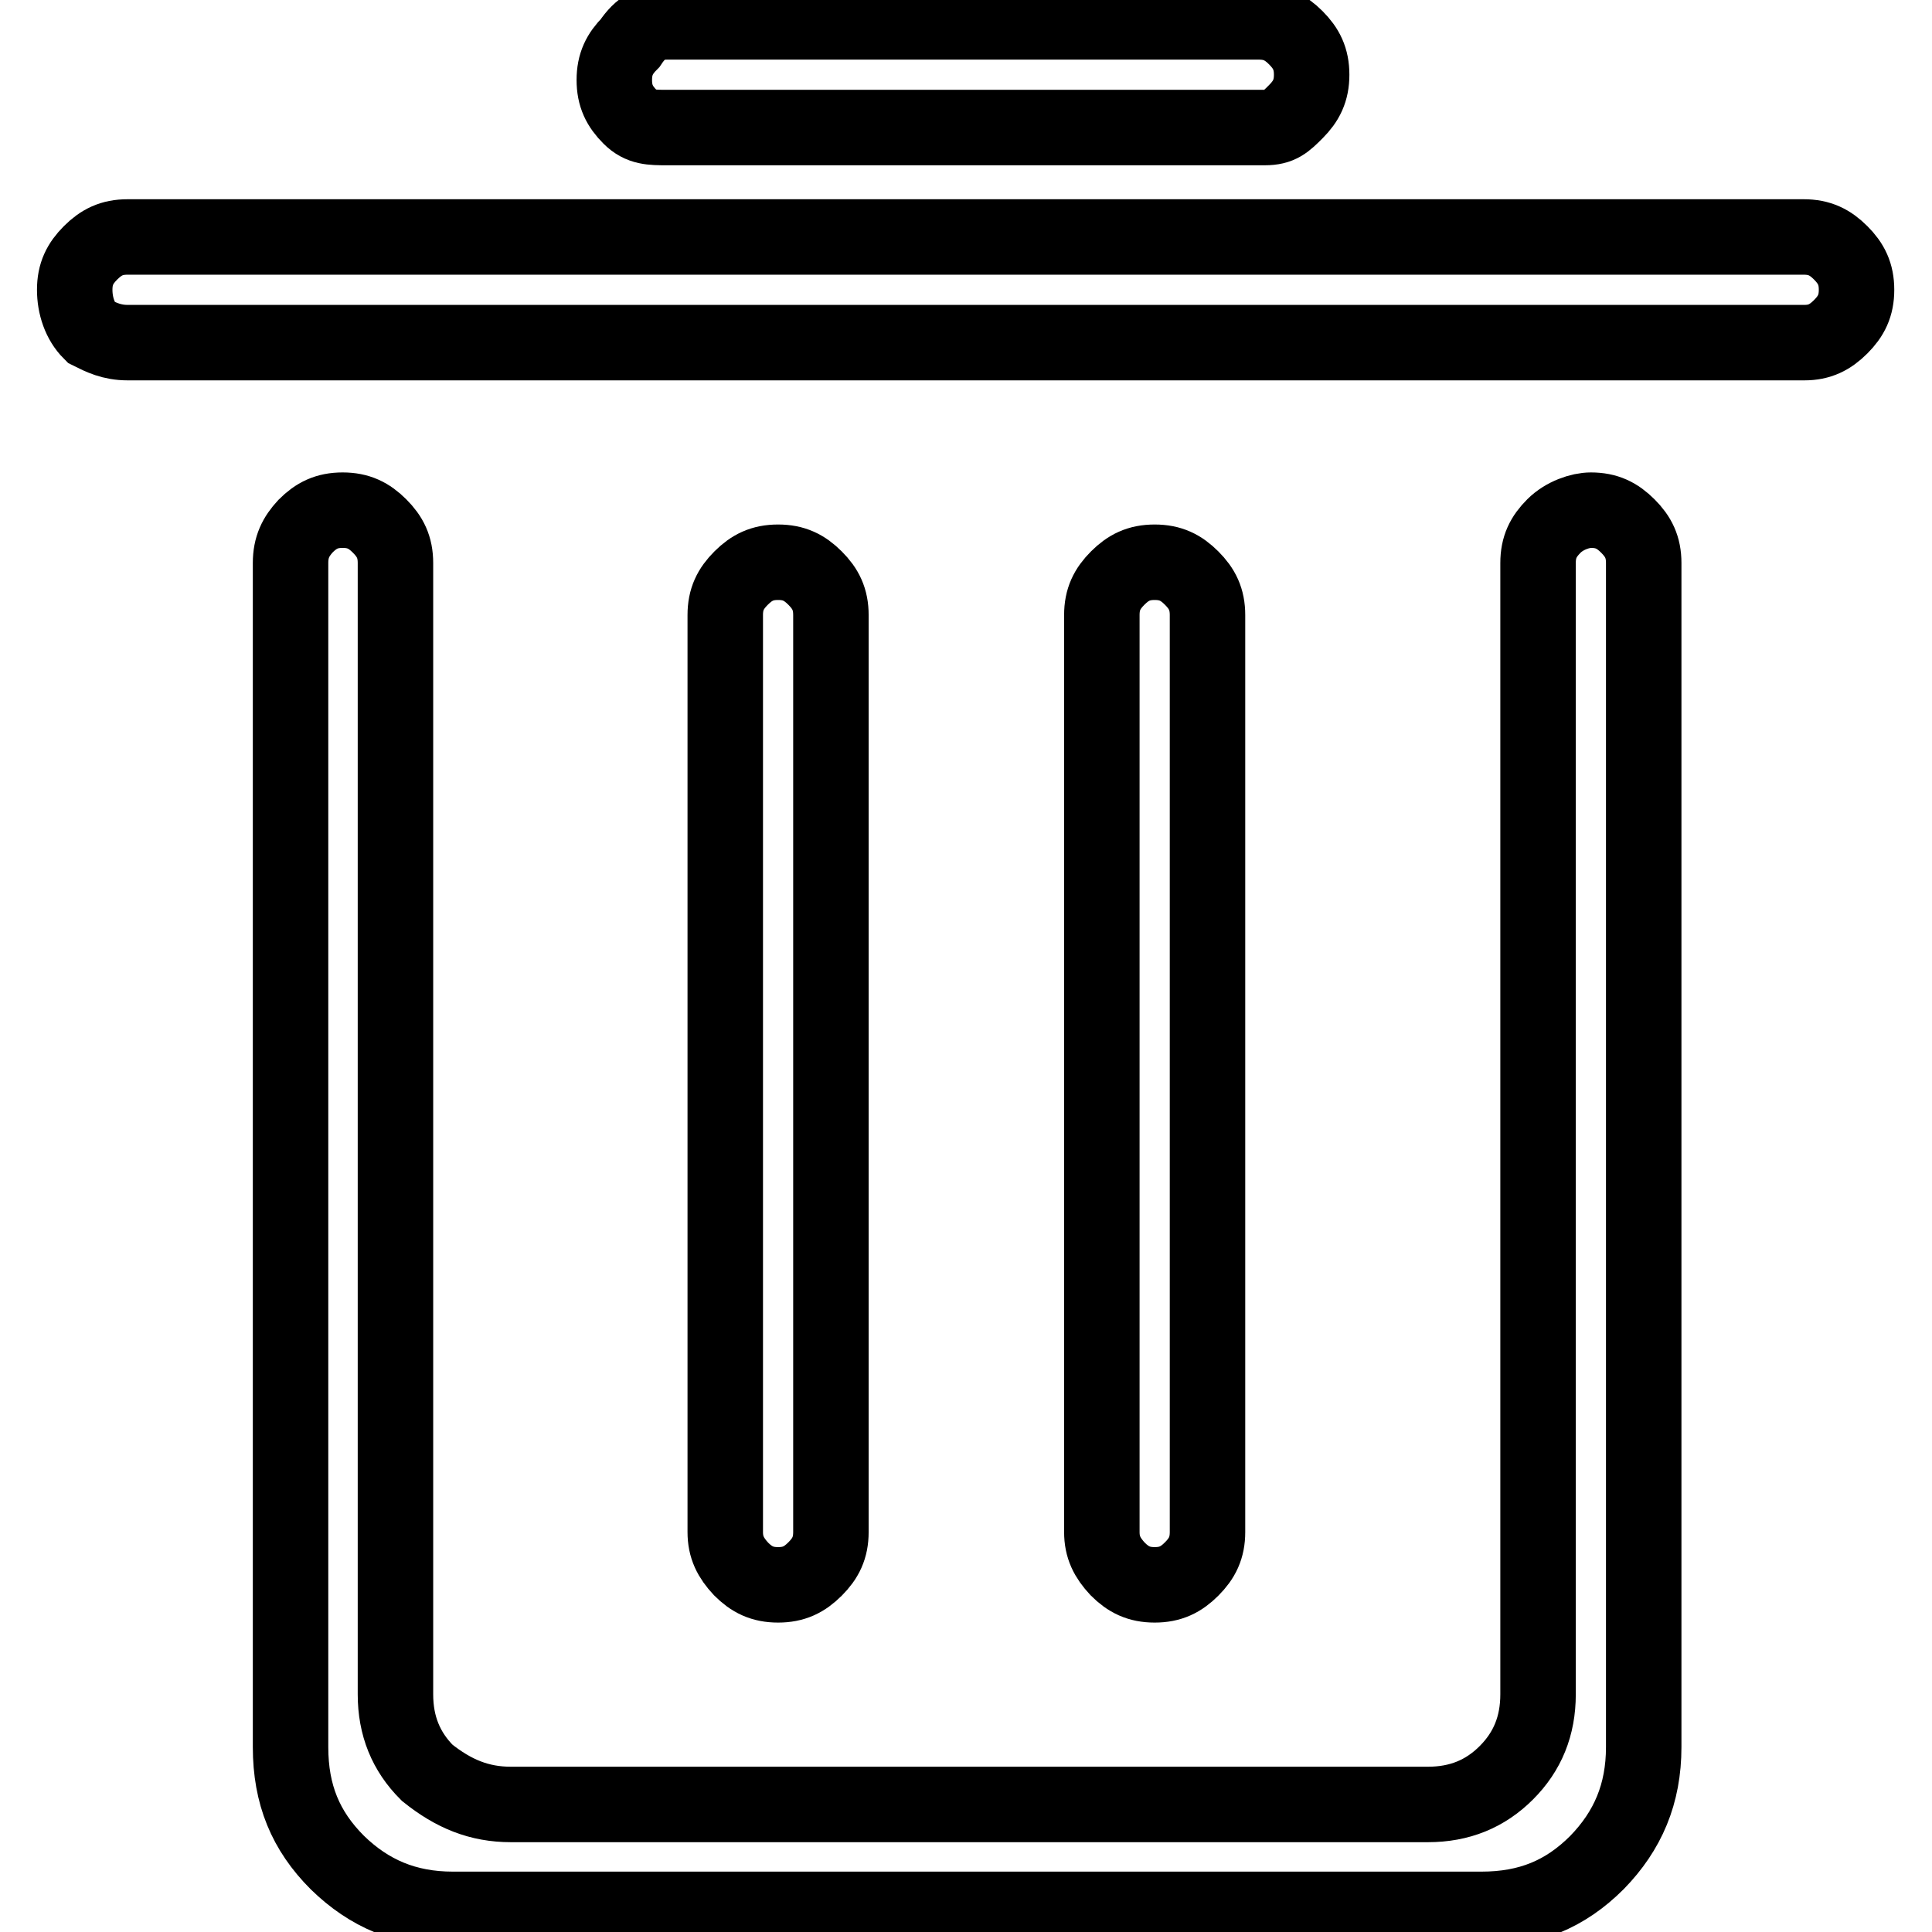 <?xml version="1.0" encoding="utf-8"?>
<!-- Svg Vector Icons : http://www.onlinewebfonts.com/icon -->
<!DOCTYPE svg PUBLIC "-//W3C//DTD SVG 1.1//EN" "http://www.w3.org/Graphics/SVG/1.1/DTD/svg11.dtd">
<svg version="1.1" xmlns="http://www.w3.org/2000/svg" xmlns:xlink="http://www.w3.org/1999/xlink" x="0px" y="0px" viewBox="0 0 256 256" enable-background="new 0 0 256 256" xml:space="preserve">
<g> <path stroke-width="10" fill-opacity="0" stroke="#000000"  d="M239.1,45.4H16.9c-2.1,0-3.5-0.7-4.9-1.4c-1.4-1.4-2.1-3.5-2.1-5.6c0-2.1,0.7-3.5,2.1-4.9 c1.4-1.4,2.8-2.1,4.9-2.1h222.1c2.1,0,3.5,0.7,4.9,2.1c1.4,1.4,2.1,2.8,2.1,4.9c0,2.1-0.7,3.5-2.1,4.9 C242.5,44.7,241.1,45.4,239.1,45.4z M167.6,16.9H88.4c-2.1,0-3.5,0-4.9-1.4c-1.4-1.4-2.1-2.8-2.1-4.9c0-2.1,0.7-3.5,2.1-4.9 c1.4-2.1,2.8-2.8,4.9-2.8h78.4c2.1,0,3.5,0.7,4.9,2.1c1.4,1.4,2.1,2.8,2.1,4.9c0,2.1-0.7,3.5-2.1,4.9 C170.3,16.2,169.6,16.9,167.6,16.9z M96.1,203V81.5c0-2.1,0.7-3.5,2.1-4.9s2.8-2.1,4.9-2.1c2.1,0,3.5,0.7,4.9,2.1s2.1,2.8,2.1,4.9 V203c0,2.1-0.7,3.5-2.1,4.9c-1.4,1.4-2.8,2.1-4.9,2.1c-2.1,0-3.5-0.7-4.9-2.1C96.8,206.4,96.1,205,96.1,203z M146,203V81.5 c0-2.1,0.7-3.5,2.1-4.9c1.4-1.4,2.8-2.1,4.9-2.1s3.5,0.7,4.9,2.1s2.1,2.8,2.1,4.9V203c0,2.1-0.7,3.5-2.1,4.9 c-1.4,1.4-2.8,2.1-4.9,2.1s-3.5-0.7-4.9-2.1C146.7,206.4,146,205,146,203z M40.5,69.7c1.4-1.4,2.8-2.1,4.9-2.1 c2.1,0,3.5,0.7,4.9,2.1c1.4,1.4,2.1,2.8,2.1,4.9v149.9c0,4.2,1.4,7.6,4.2,10.4c3.5,2.8,6.9,4.2,11.1,4.2h121.5 c4.2,0,7.6-1.4,10.4-4.2c2.8-2.8,4.2-6.2,4.2-10.4V74.6c0-2.1,0.7-3.5,2.1-4.9c1.4-1.4,3.5-2.1,4.9-2.1c2.1,0,3.5,0.7,4.9,2.1 c1.4,1.4,2.1,2.8,2.1,4.9v156.9c0,6.2-2.1,11.1-6.2,15.3c-4.2,4.2-9,6.2-15.3,6.2H60c-6.2,0-11.1-2.1-15.3-6.2 c-4.2-4.2-6.2-9-6.2-15.3V74.6C38.5,72.5,39.2,71.1,40.5,69.7z"/></g>
</svg>